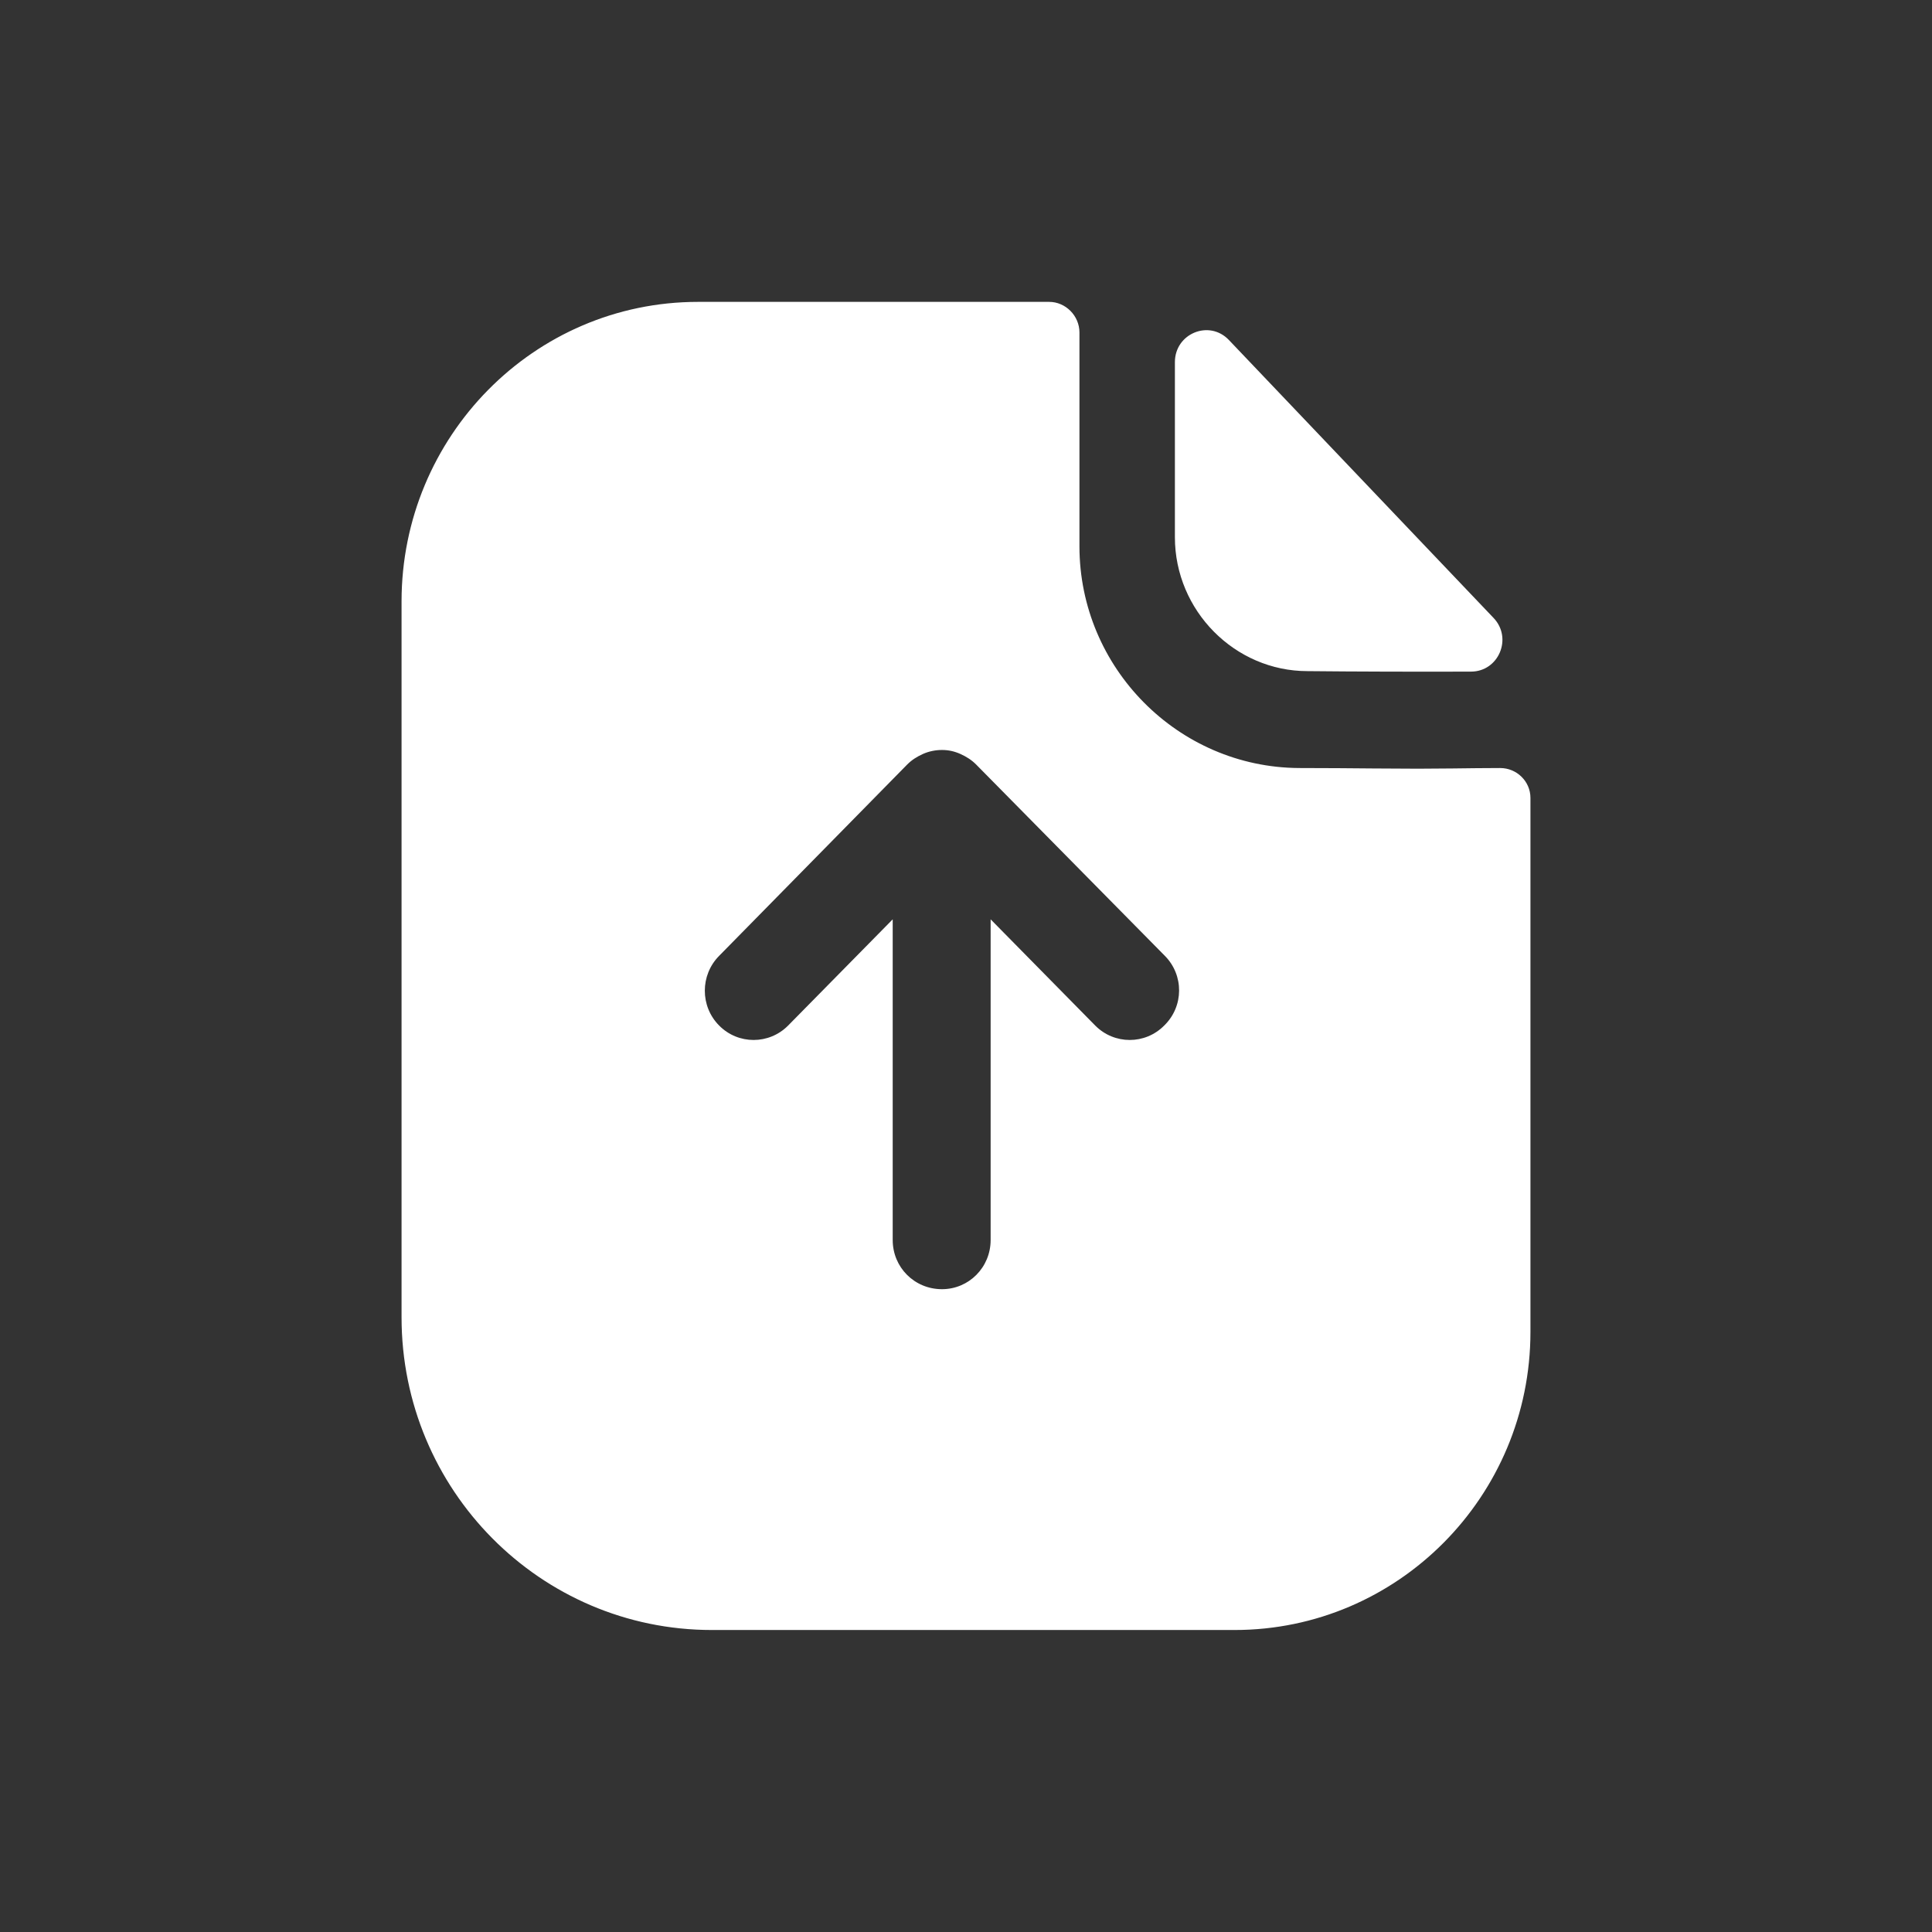 <?xml version="1.0" encoding="utf-8"?>
<svg xmlns="http://www.w3.org/2000/svg" width="32" height="32" viewBox="0 0 32 32" fill="none">
<rect x="0" y="0" width="32" height="32" fill="#333333" stroke="none"/>
<path fill-rule="evenodd" clip-rule="evenodd" d="M18.14 16.986C18.456 17.305 18.968 17.305 19.283 16.986C19.61 16.668 19.61 16.151 19.294 15.832L16.169 12.664C16.093 12.587 16.005 12.532 15.907 12.488C15.809 12.444 15.711 12.422 15.602 12.422C15.494 12.422 15.385 12.444 15.287 12.488C15.189 12.532 15.101 12.587 15.025 12.664L11.911 15.832C11.595 16.151 11.595 16.668 11.911 16.986C12.226 17.305 12.738 17.305 13.054 16.986L14.786 15.227V20.539C14.786 20.99 15.145 21.353 15.602 21.353C16.049 21.353 16.408 20.99 16.408 20.539V15.227L18.14 16.986ZM24.06 12.728C24.316 12.725 24.595 12.721 24.848 12.721C25.121 12.721 25.349 12.941 25.349 13.216V22.06C25.349 24.788 23.149 26.998 20.449 26.998H11.791C8.949 26.998 6.651 24.677 6.651 21.818V9.961C6.651 7.233 8.84 5 11.562 5H17.378C17.65 5 17.879 5.231 17.879 5.506V9.048C17.879 11.06 19.512 12.71 21.516 12.721C21.974 12.721 22.381 12.725 22.738 12.728C23.018 12.73 23.267 12.732 23.487 12.732C23.642 12.732 23.843 12.73 24.06 12.728ZM24.365 11.124C23.469 11.127 22.415 11.124 21.656 11.116C20.452 11.116 19.46 10.114 19.46 8.898V5.998C19.46 5.524 20.028 5.289 20.354 5.631C21.192 6.511 22.476 7.859 23.561 8.999C24.001 9.461 24.408 9.888 24.739 10.236C25.056 10.57 24.823 11.123 24.365 11.124Z" fill="white"/>
</svg>